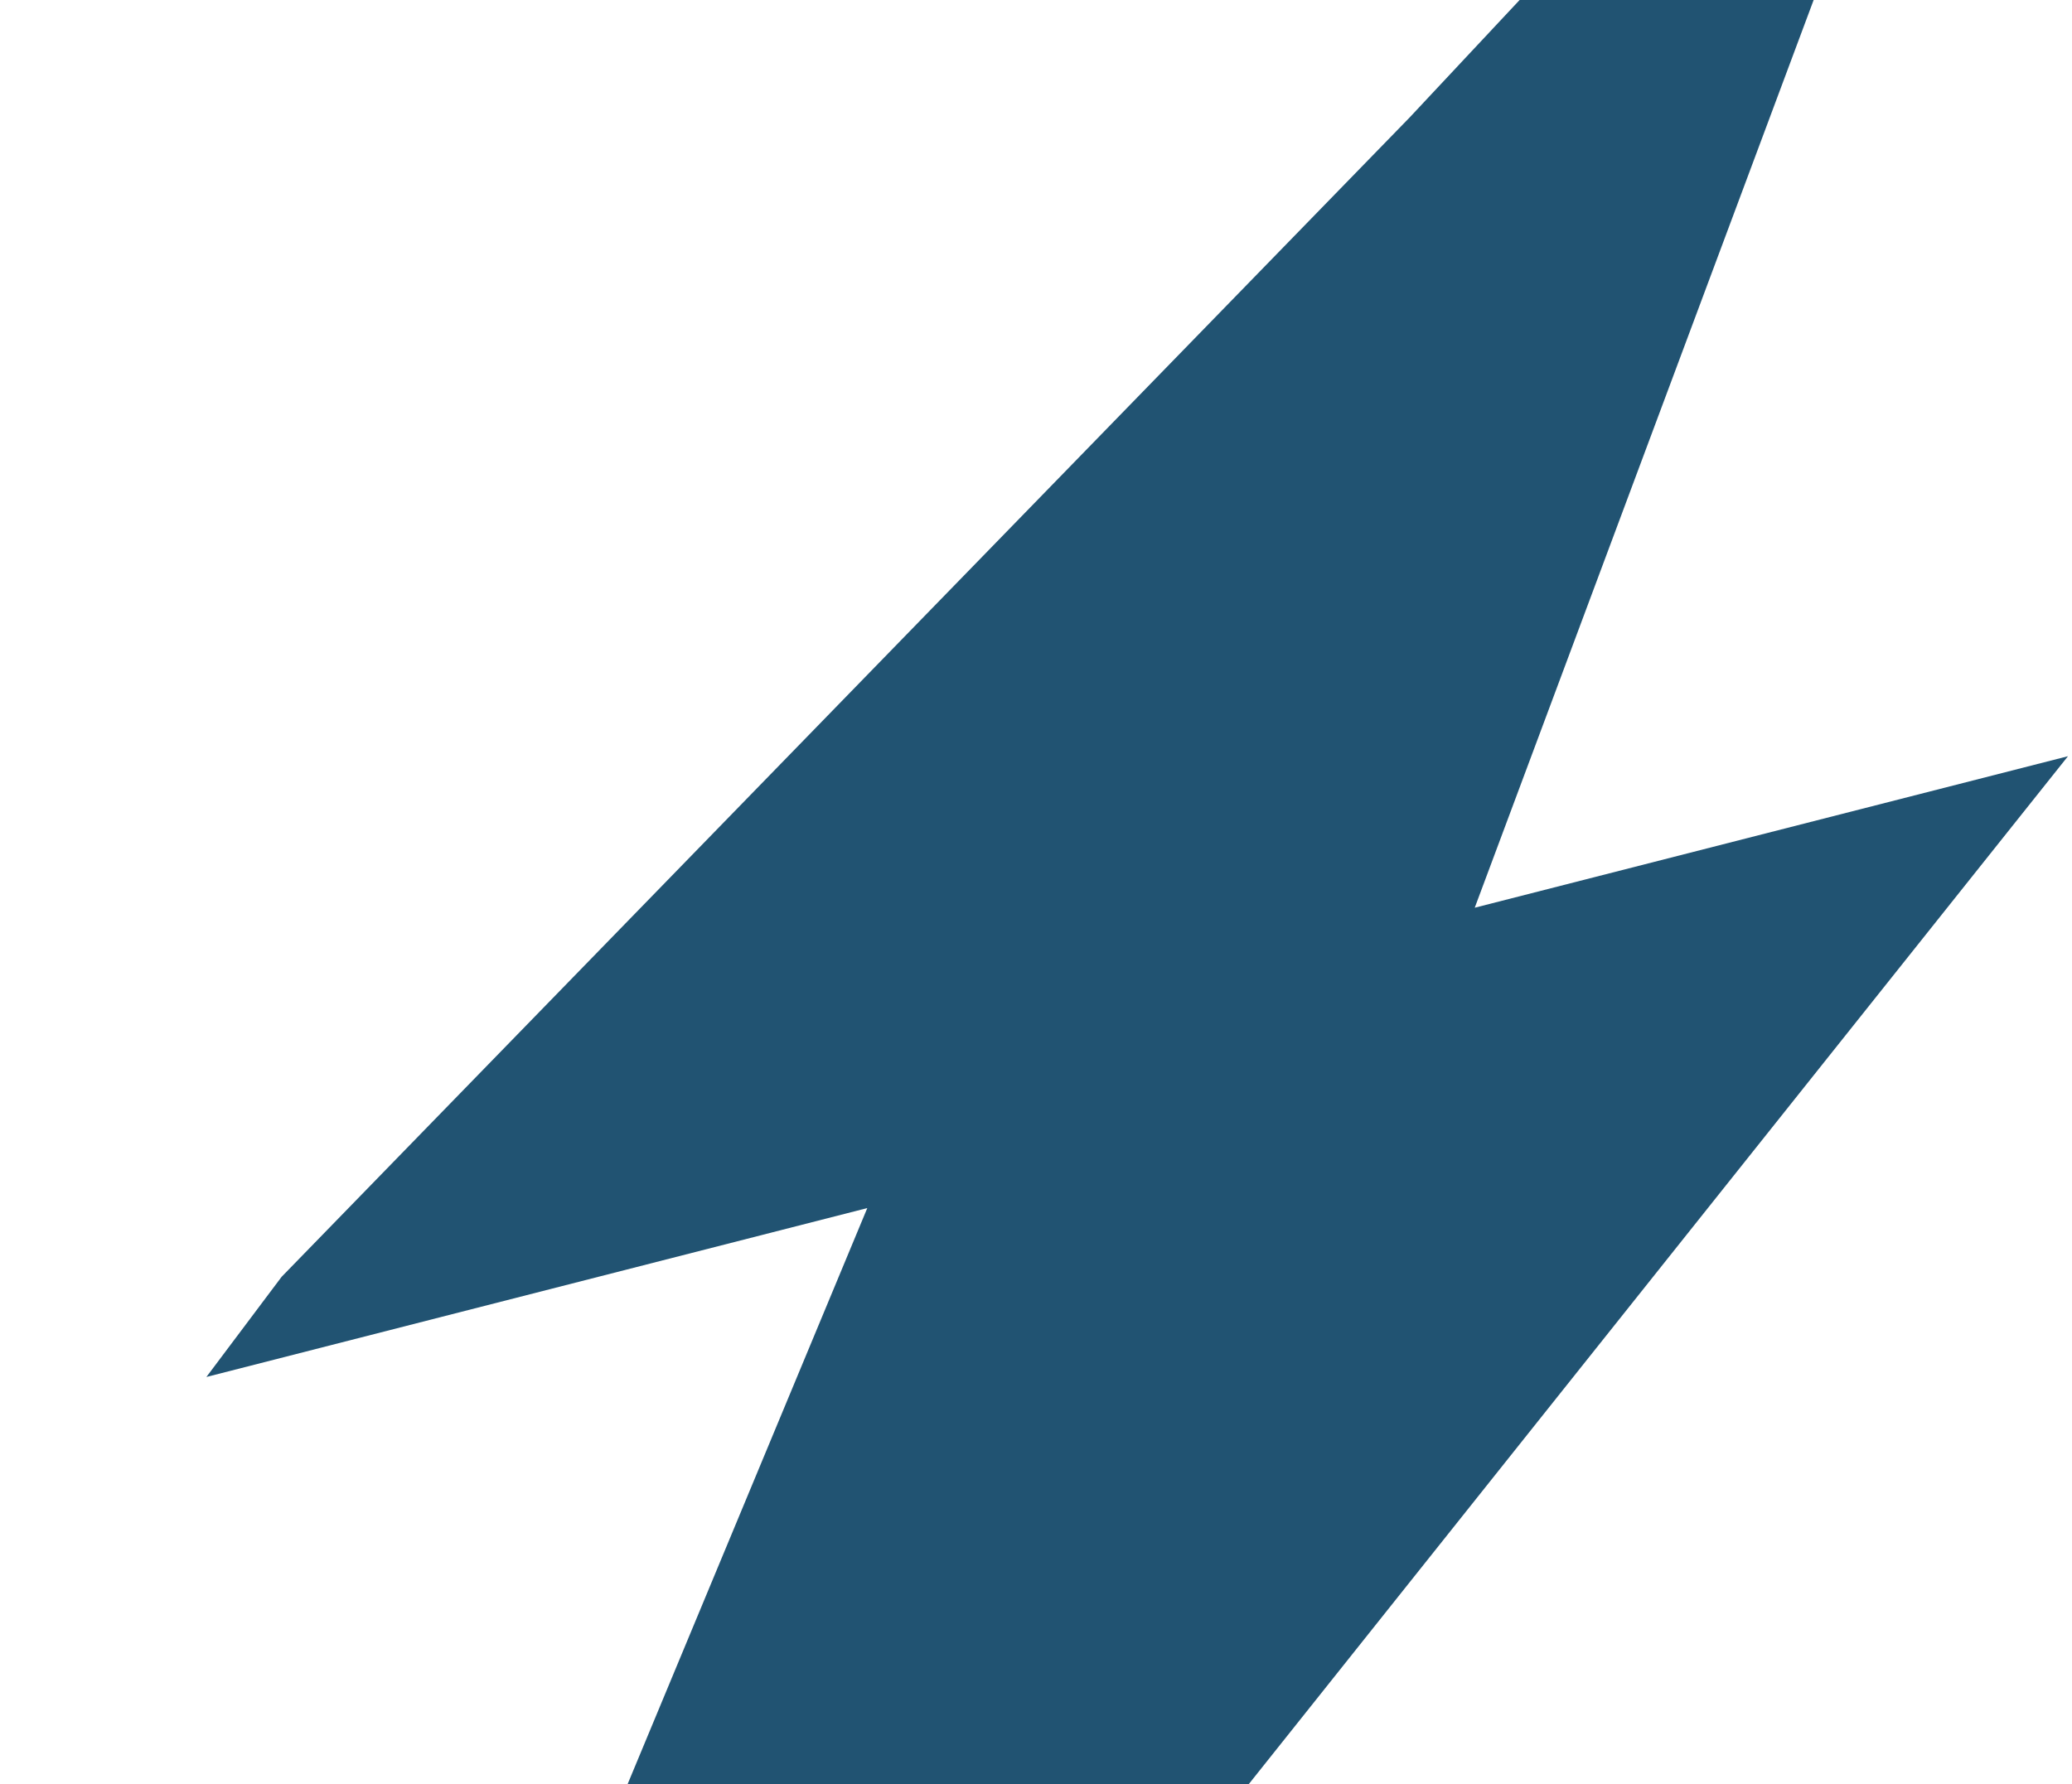 <?xml version="1.0" encoding="UTF-8"?> <svg xmlns="http://www.w3.org/2000/svg" width="447" height="385" viewBox="0 0 447 385" fill="none"><path d="M187.105 260.68L0.539 709.174L0.539 722.411L446.135 163.176L318.15 195.87L433.336 -112.708L304.088 25.366L60.753 275.514L44.523 297.129L187.105 260.68Z" fill="#215372"></path></svg> 